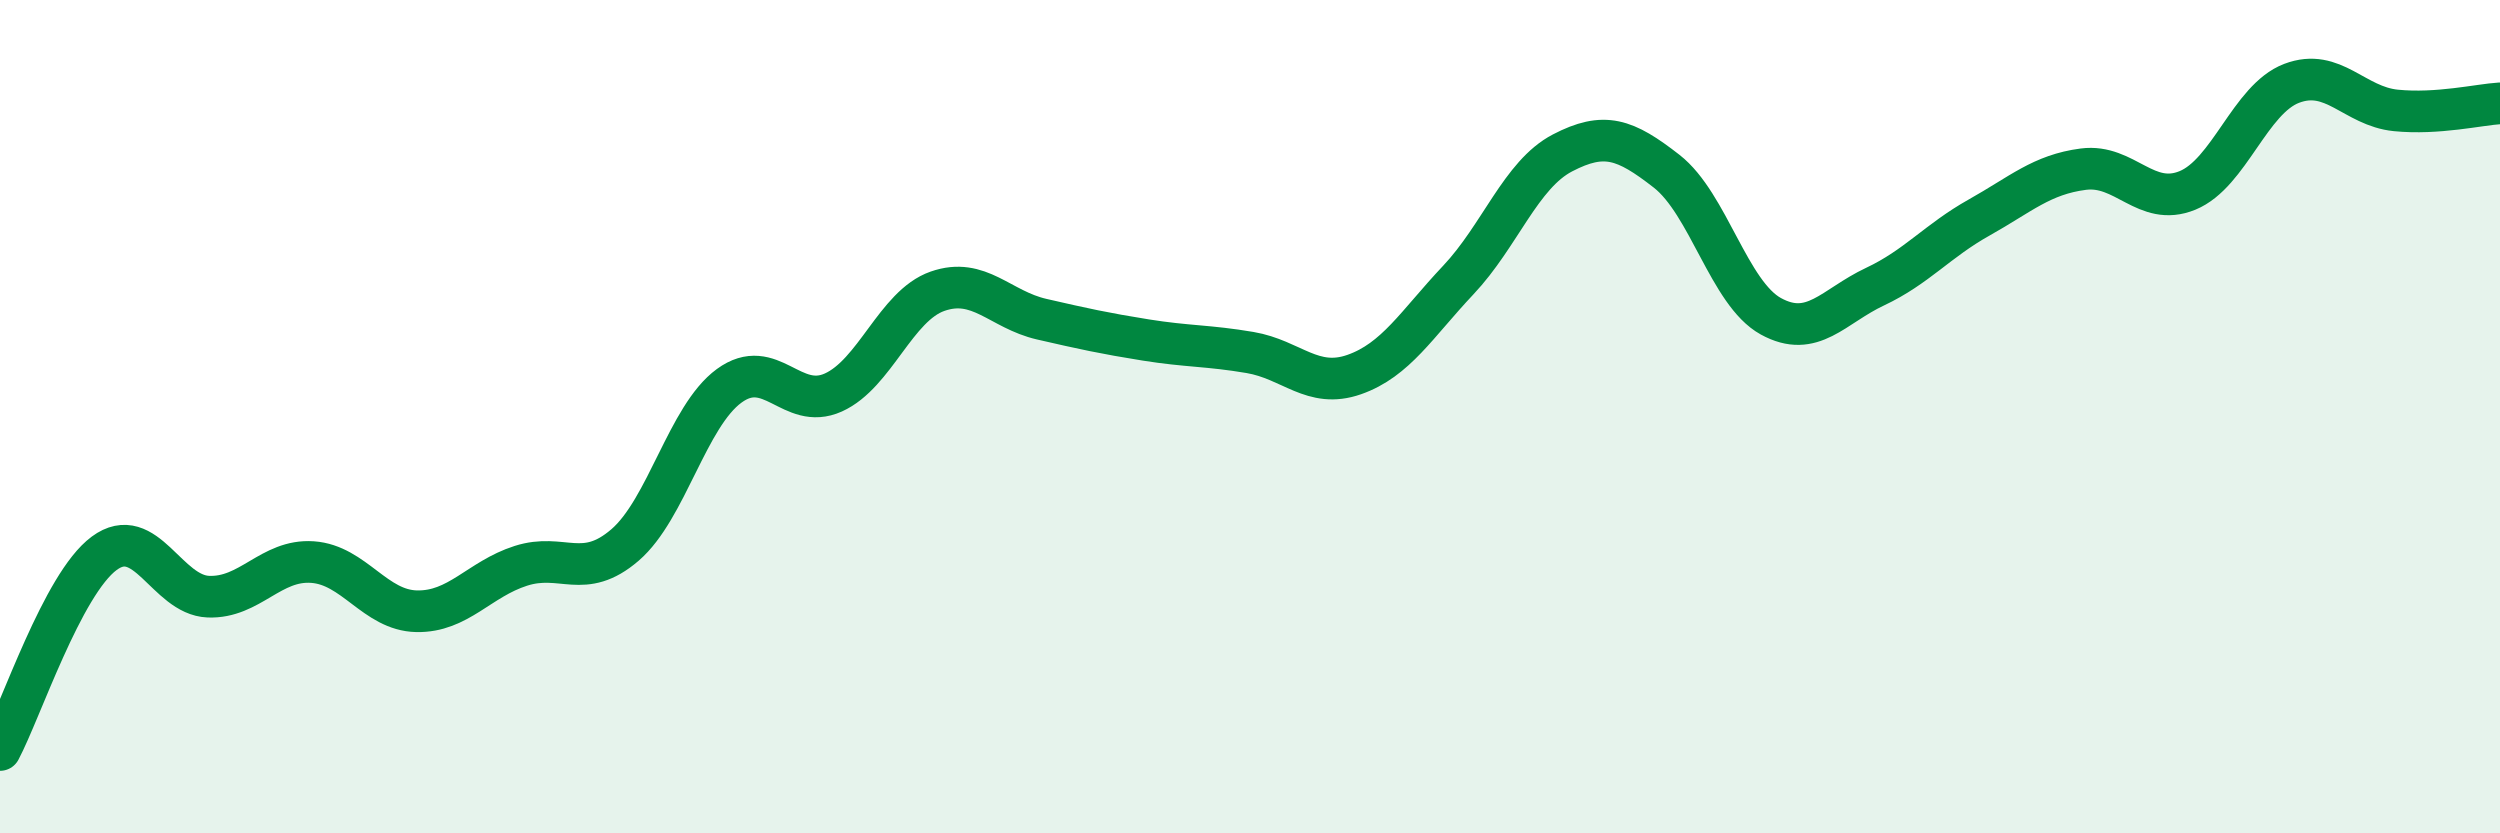 
    <svg width="60" height="20" viewBox="0 0 60 20" xmlns="http://www.w3.org/2000/svg">
      <path
        d="M 0,18 C 0.5,17.06 1.5,14.02 2.5,13.28 C 3.5,12.54 4,14.28 5,14.32 C 6,14.36 6.5,13.42 7.5,13.49 C 8.5,13.56 9,14.65 10,14.67 C 11,14.69 11.5,13.9 12.5,13.58 C 13.5,13.26 14,13.94 15,13.08 C 16,12.22 16.5,9.99 17.5,9.26 C 18.5,8.53 19,9.87 20,9.42 C 21,8.97 21.5,7.34 22.5,6.99 C 23.5,6.64 24,7.43 25,7.66 C 26,7.89 26.5,8 27.5,8.16 C 28.5,8.32 29,8.29 30,8.46 C 31,8.63 31.5,9.34 32.5,8.99 C 33.5,8.64 34,7.78 35,6.72 C 36,5.66 36.5,4.19 37.5,3.67 C 38.5,3.15 39,3.33 40,4.11 C 41,4.89 41.5,7.04 42.5,7.59 C 43.5,8.14 44,7.35 45,6.88 C 46,6.41 46.5,5.78 47.5,5.22 C 48.5,4.66 49,4.19 50,4.06 C 51,3.93 51.5,4.98 52.5,4.57 C 53.5,4.16 54,2.38 55,2 C 56,1.62 56.5,2.55 57.5,2.65 C 58.5,2.75 59.5,2.51 60,2.48L60 20L0 20Z"
        fill="#008740"
        opacity="0.1"
        stroke-linecap="round"
        stroke-linejoin="round"
      />
      <path
        d="M 0,18 C 0.5,17.06 1.5,14.02 2.5,13.28 C 3.5,12.54 4,14.28 5,14.32 C 6,14.36 6.5,13.42 7.5,13.49 C 8.5,13.56 9,14.65 10,14.67 C 11,14.69 11.5,13.9 12.5,13.58 C 13.5,13.26 14,13.94 15,13.08 C 16,12.22 16.5,9.99 17.5,9.26 C 18.5,8.53 19,9.87 20,9.42 C 21,8.97 21.5,7.34 22.5,6.99 C 23.5,6.64 24,7.43 25,7.66 C 26,7.89 26.5,8 27.5,8.16 C 28.5,8.32 29,8.29 30,8.46 C 31,8.63 31.5,9.34 32.5,8.99 C 33.5,8.64 34,7.78 35,6.72 C 36,5.66 36.5,4.19 37.5,3.67 C 38.5,3.15 39,3.33 40,4.11 C 41,4.89 41.5,7.04 42.5,7.59 C 43.5,8.14 44,7.35 45,6.88 C 46,6.41 46.5,5.78 47.5,5.22 C 48.5,4.66 49,4.19 50,4.06 C 51,3.93 51.5,4.98 52.5,4.57 C 53.5,4.16 54,2.38 55,2 C 56,1.62 56.5,2.55 57.5,2.65 C 58.5,2.75 59.5,2.51 60,2.48"
        stroke="#008740"
        stroke-width="1"
        fill="none"
        stroke-linecap="round"
        stroke-linejoin="round"
      />
    </svg>
  